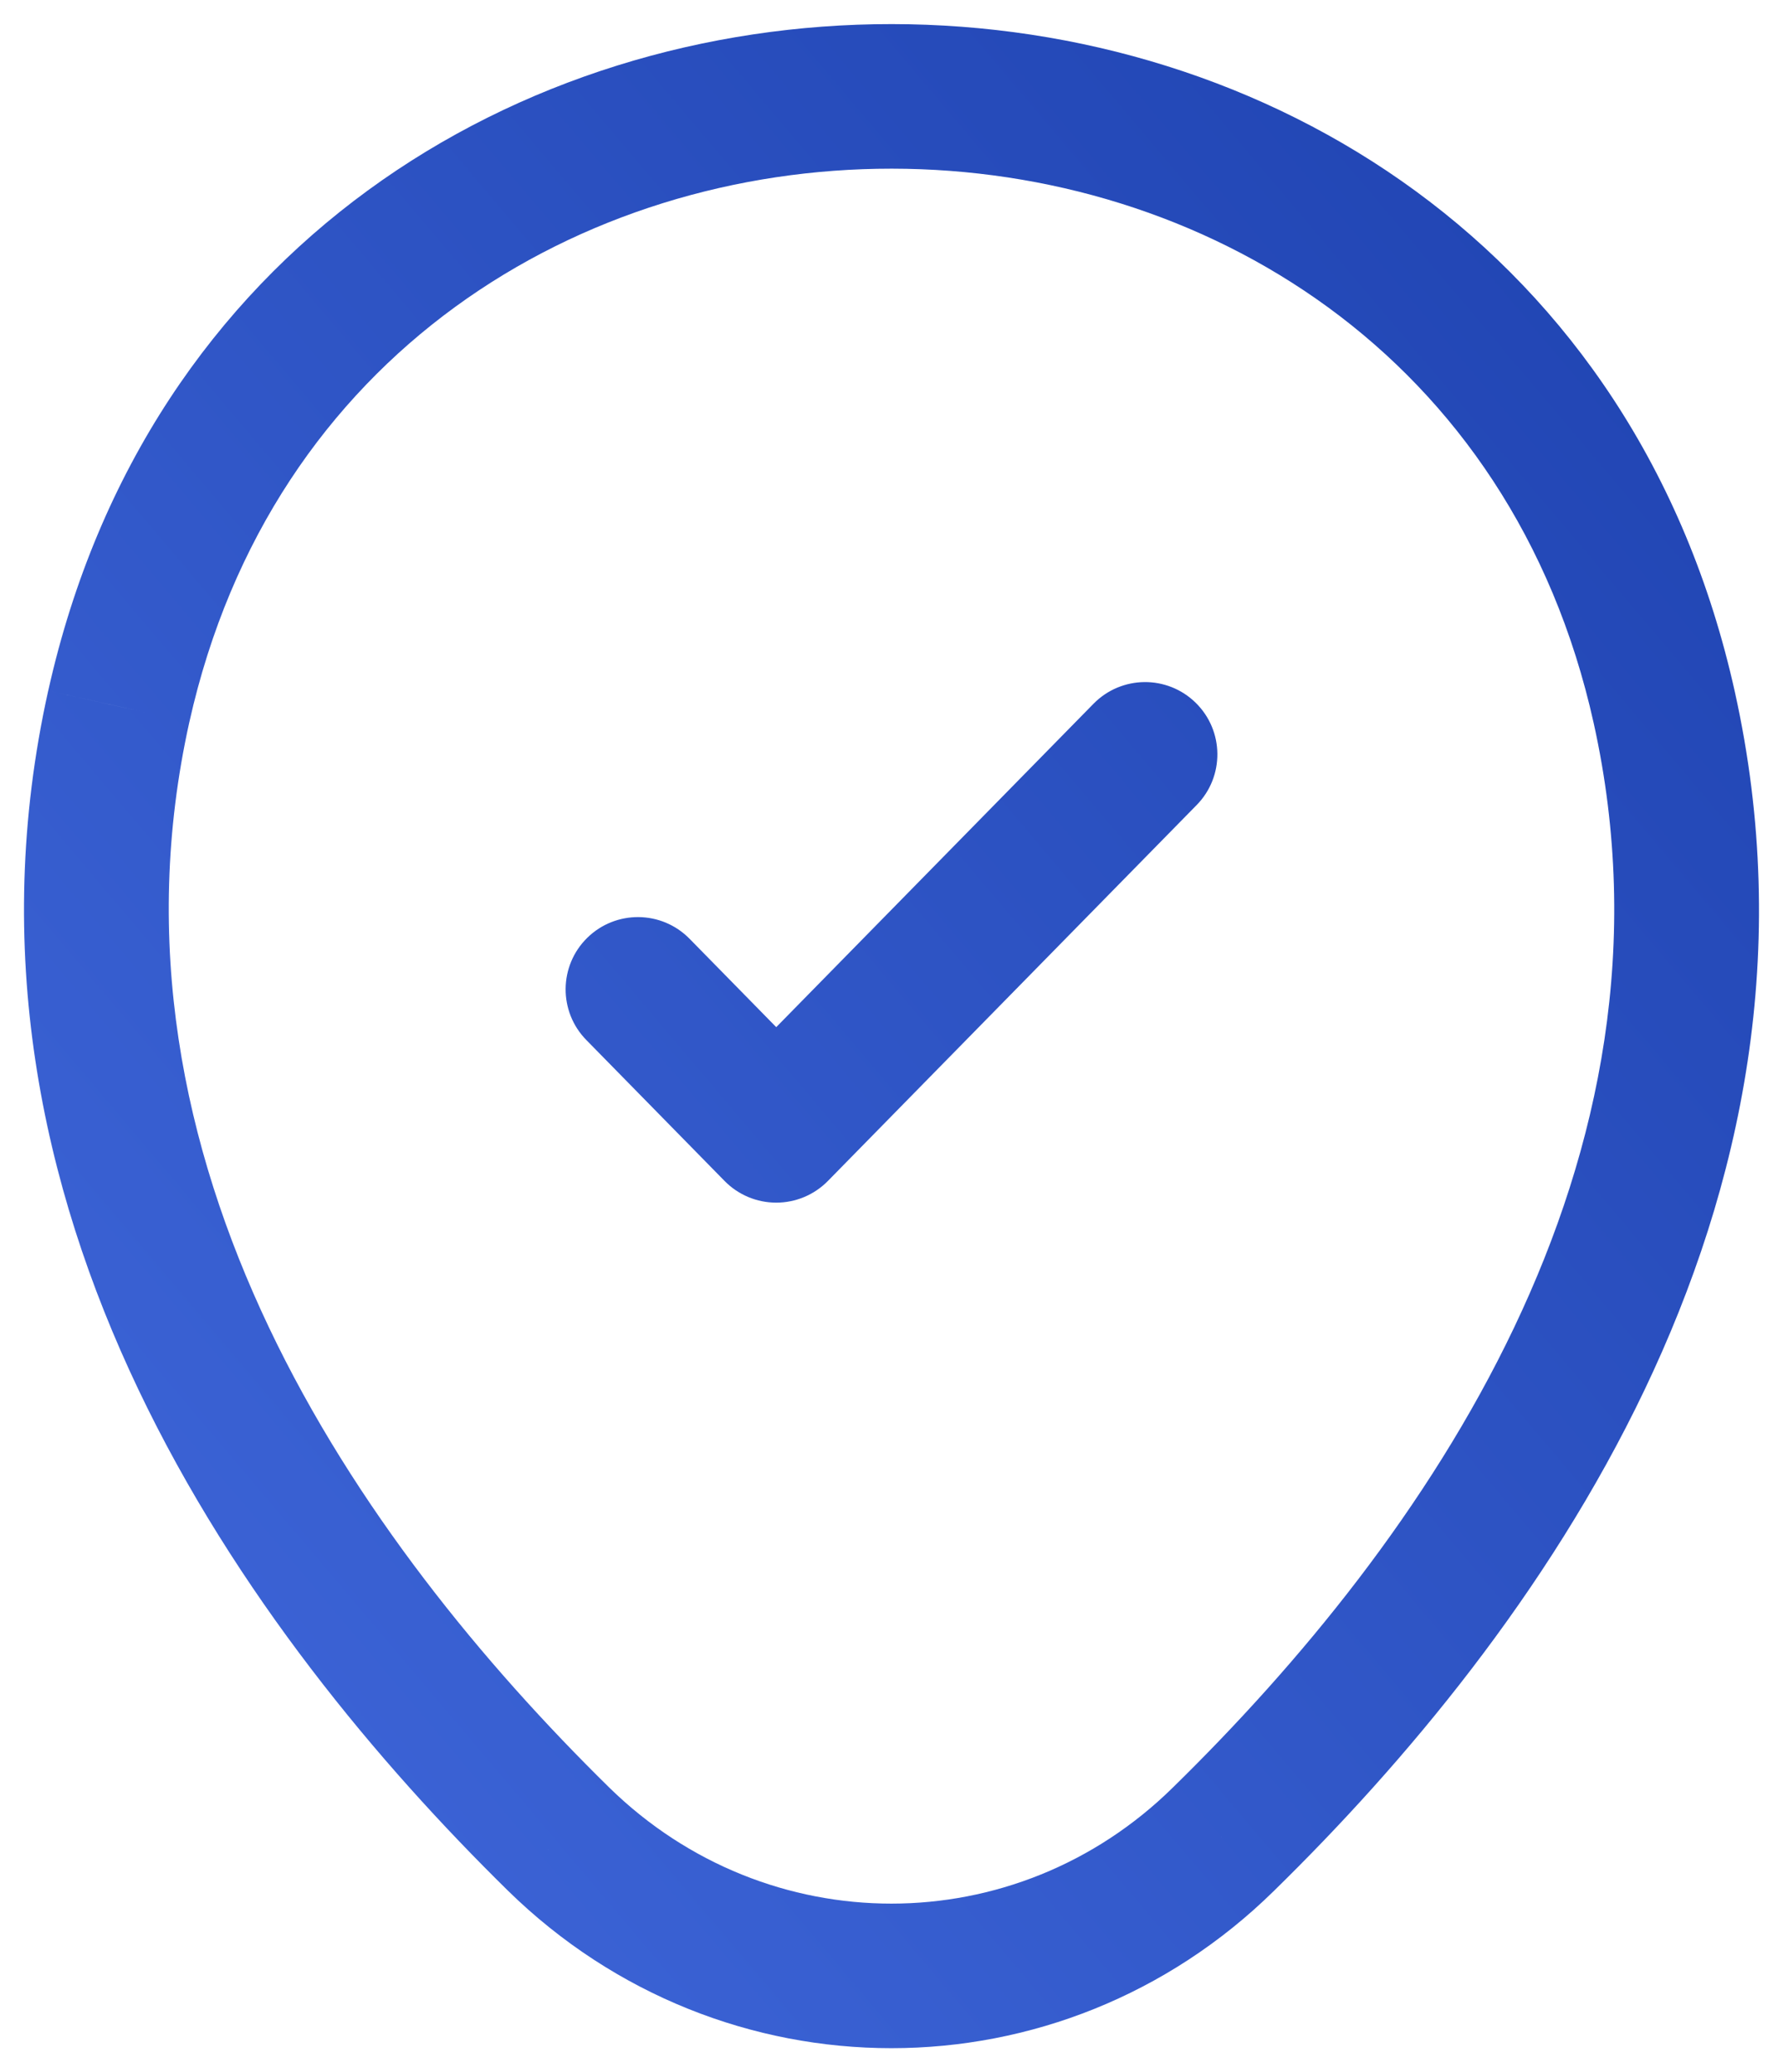 <svg width="37" height="43" viewBox="0 0 37 43" fill="none" xmlns="http://www.w3.org/2000/svg">
<path d="M2.465 14.659L1.001 14.332L1 14.334L2.465 14.659ZM34.535 14.678L33.071 15.003L33.071 15.003L34.535 14.678ZM25.389 38.162L24.34 37.09L24.337 37.093L25.389 38.162ZM11.592 38.162L10.541 39.232L10.543 39.234L11.592 38.162ZM14.309 19.479C13.728 18.888 12.779 18.879 12.187 19.459C11.596 20.039 11.587 20.989 12.167 21.58L14.309 19.479ZM16.108 23.455L15.037 24.506C15.319 24.793 15.705 24.955 16.108 24.955C16.511 24.955 16.897 24.793 17.179 24.506L16.108 23.455ZM24.833 16.704C25.413 16.113 25.404 15.163 24.813 14.583C24.221 14.002 23.272 14.012 22.692 14.603L24.833 16.704ZM3.929 14.985C7.349 -0.339 29.668 -0.324 33.071 15.003L36 14.353C31.902 -4.102 5.12 -4.126 1.001 14.332L3.929 14.985ZM33.071 15.003C35.093 24.107 29.559 31.981 24.34 37.09L26.438 39.234C31.819 33.967 38.379 25.066 36 14.353L33.071 15.003ZM24.337 37.093C21.076 40.301 15.925 40.305 12.641 37.09L10.543 39.234C14.99 43.587 22.009 43.591 26.441 39.231L24.337 37.093ZM12.643 37.092C7.442 31.982 1.907 24.089 3.929 14.984L1 14.334C-1.379 25.045 5.18 33.965 10.541 39.232L12.643 37.092ZM12.167 21.58L15.037 24.506L17.179 22.405L14.309 19.479L12.167 21.58ZM17.179 24.506L24.833 16.704L22.692 14.603L15.037 22.405L17.179 24.506Z" fill="url(#paint0_linear_117_8)"/>
<defs>
<linearGradient id="paint0_linear_117_8" x1="2" y1="41" x2="40.462" y2="8.455" gradientUnits="userSpaceOnUse">
<stop stop-color="#3F67DA"/>
<stop offset="1" stop-color="#1F43B1"/>
</linearGradient>
</defs>
</svg>
